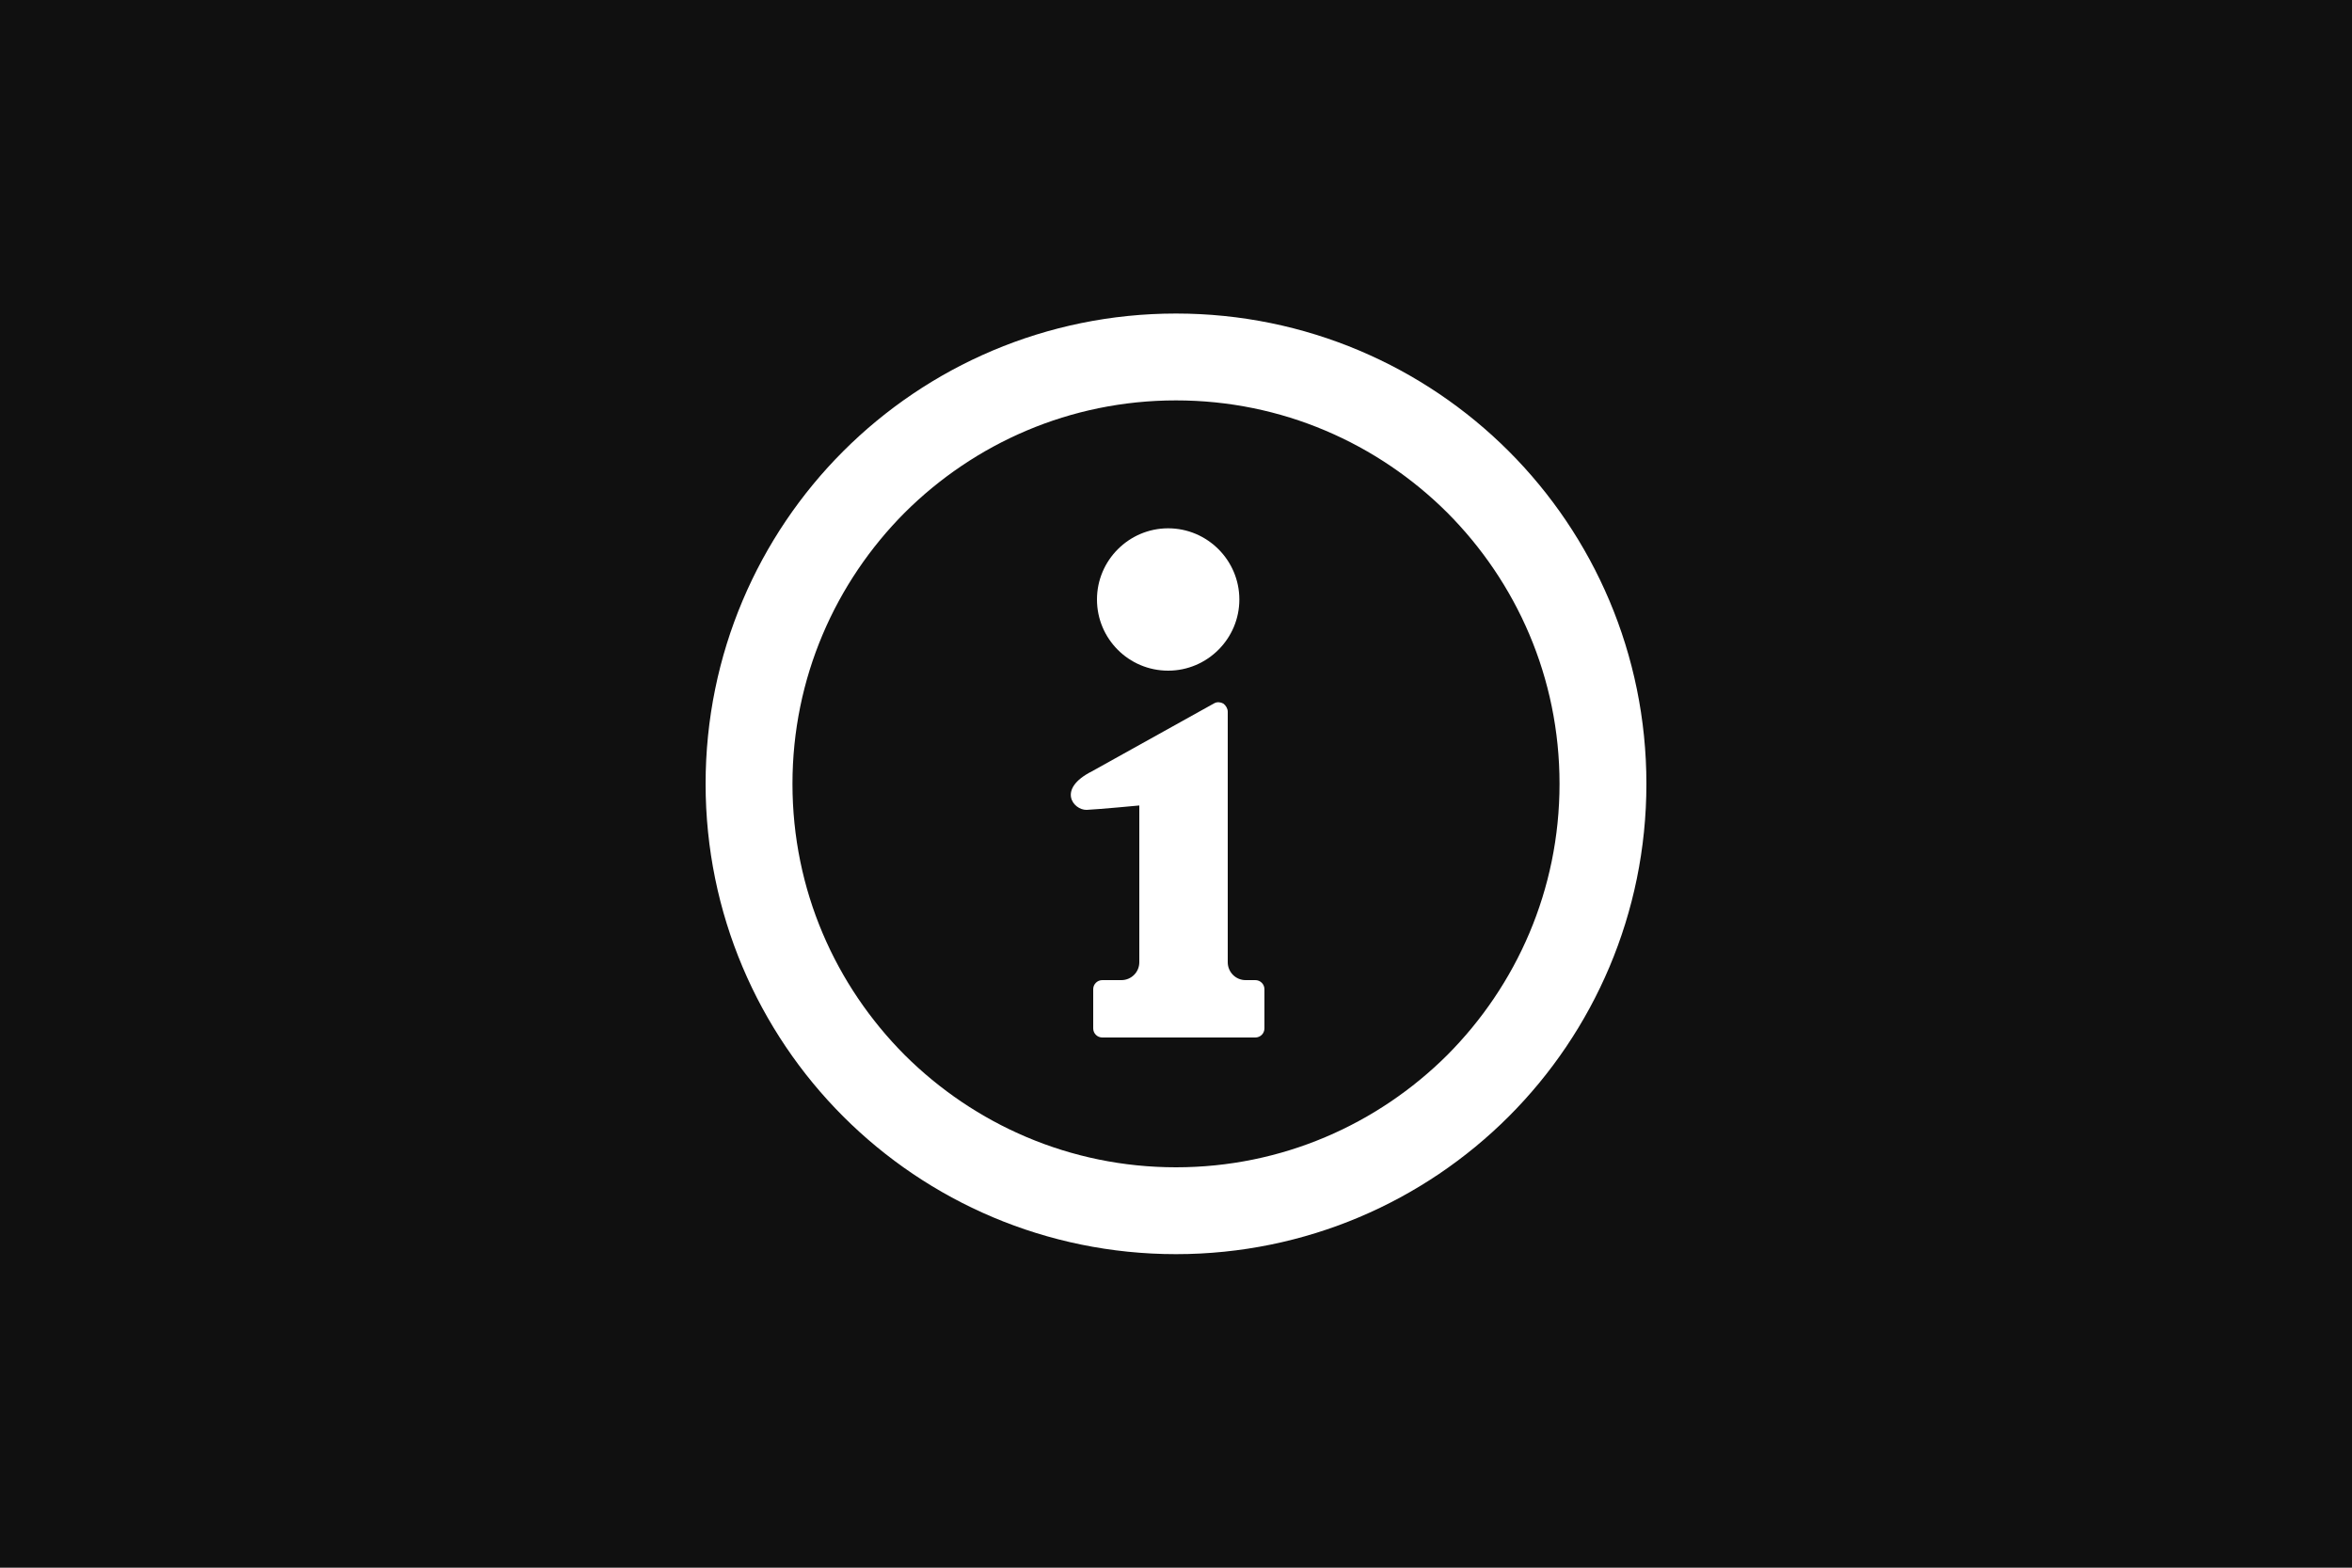 <?xml version="1.0" encoding="utf-8"?>
<!-- Generator: Adobe Illustrator 24.0.2, SVG Export Plug-In . SVG Version: 6.00 Build 0)  -->
<svg version="1.1" id="レイヤー_1" xmlns="http://www.w3.org/2000/svg" xmlns:xlink="http://www.w3.org/1999/xlink" x="0px"
	 y="0px" viewBox="0 0 750 500" style="enable-background:new 0 0 750 500;" xml:space="preserve">
<style type="text/css">
	.st0{fill:#101010;}
	.st1{fill:#FFFFFF;}
</style>
<rect class="st0" width="750" height="500"/>
<g>
	<path class="st1" d="M481.1,143.9C454,116.8,416.4,100,375,100c-41.4,0-79,16.8-106.1,43.9C241.8,171,225,208.6,225,250
		c0,41.4,16.8,79,43.9,106.1C296,383.2,333.6,400,375,400c41.4,0,79-16.8,106.1-43.9C508.2,329,525,291.4,525,250
		C525,208.6,508.2,171,481.1,143.9z M461.5,336.5c-22.2,22.1-52.7,35.8-86.5,35.8c-33.8,0-64.3-13.7-86.5-35.8
		c-22.1-22.2-35.8-52.6-35.8-86.5c0-33.8,13.7-64.3,35.8-86.5c22.2-22.1,52.7-35.8,86.5-35.8c33.8,0,64.3,13.7,86.5,35.8
		c22.1,22.2,35.8,52.6,35.8,86.5C497.3,283.8,483.6,314.3,461.5,336.5z"/>
	<path class="st1" d="M372.5,213.9c12.5,0,22.7-10.2,22.7-22.7c0-12.5-10.2-22.7-22.7-22.7c-12.5,0-22.7,10.2-22.7,22.7
		C349.8,203.7,359.9,213.9,372.5,213.9z"/>
	<path class="st1" d="M400.3,312.6h-3.1c-3.2,0-5.7-2.6-5.7-5.7V227c0-1-0.6-2-1.4-2.6c-0.9-0.5-2-0.6-2.9-0.1l-39,21.7
		c-11.3,5.7-5.9,12.4-1.7,12.3c4.2-0.2,16.8-1.4,16.8-1.4v50c0,3.2-2.6,5.7-5.7,5.7h-6.1c-1.6,0-2.9,1.3-2.9,2.9v12.5
		c0,1.6,1.3,2.9,2.9,2.9h48.8c1.6,0,2.9-1.3,2.9-2.9v-12.5C403.2,313.9,401.9,312.6,400.3,312.6z"/>
</g>
</svg>
